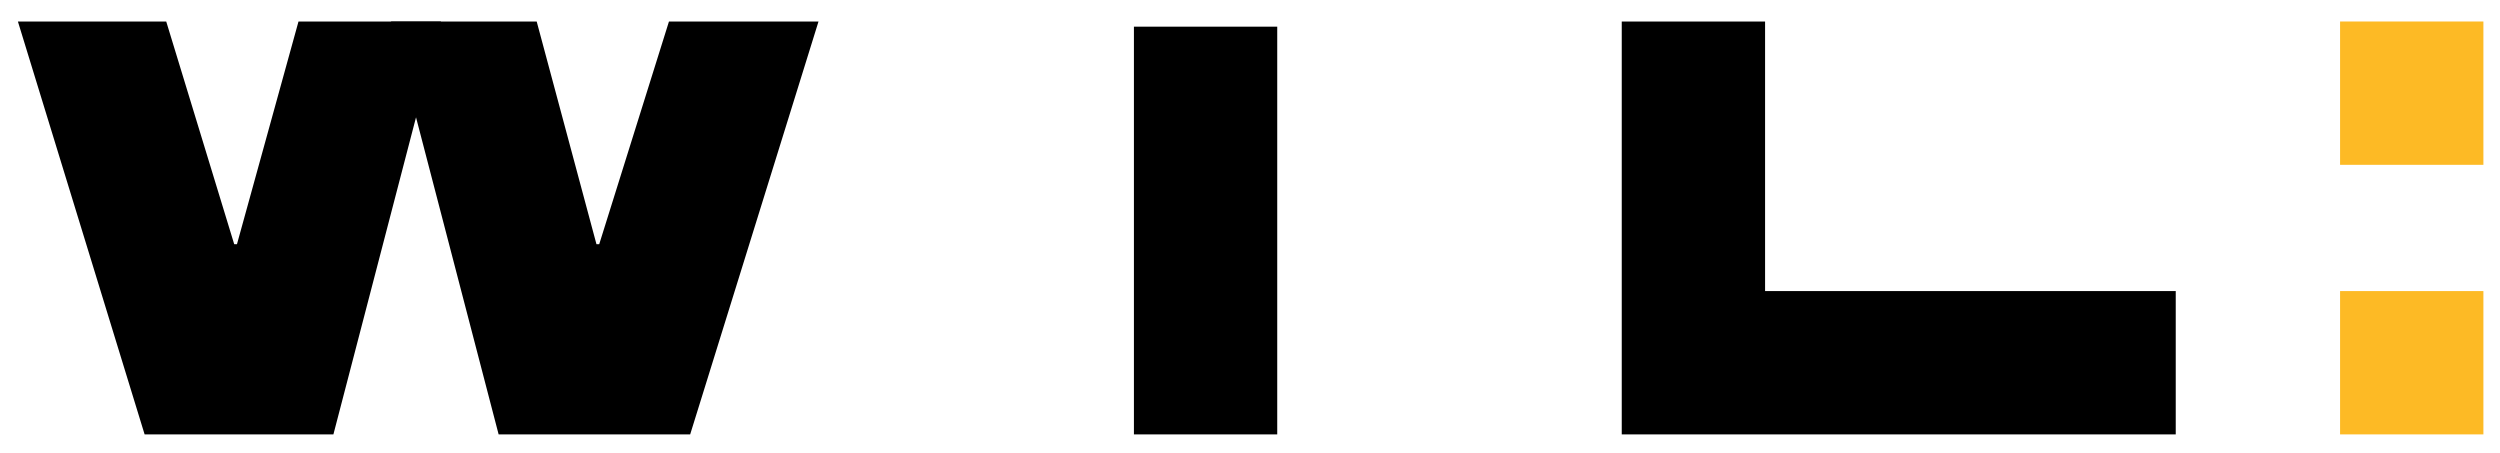 <?xml version="1.0" encoding="utf-8"?>
<!-- Generator: Adobe Illustrator 16.0.0, SVG Export Plug-In . SVG Version: 6.00 Build 0)  -->
<!DOCTYPE svg PUBLIC "-//W3C//DTD SVG 1.1//EN" "http://www.w3.org/Graphics/SVG/1.1/DTD/svg11.dtd">
<svg version="1.1" id="Vrstva_1" xmlns="http://www.w3.org/2000/svg" xmlns:xlink="http://www.w3.org/1999/xlink" x="0px" y="0px"
	 width="283px" height="51.236px" viewBox="0 0 283 51.236" enable-background="new 0 0 283 51.236" xml:space="preserve">
<g>
	<path d="M199.807,2.434h-16.225v46.737h62.712V32.948h-46.487 M128.36,3.017h16.223v46.155H128.36V3.017z M33.79,2.434
		l-6.966,25.21h-0.312l-7.696-25.21H2.026L16.37,49.172h21.372L49.92,2.434"/>
	<polyline points="75.727,2.434 67.832,27.644 67.52,27.644 60.753,2.434 44.267,2.434 56.444,49.172 78.128,49.172 92.655,2.434 	
		"/>
</g>
<rect x="264.896" y="32.95" fill="#FDBA25" width="16.225" height="16.223"/>
<rect x="264.896" y="2.434" fill="#FDBA25" width="16.225" height="16.224"/>
</svg>
